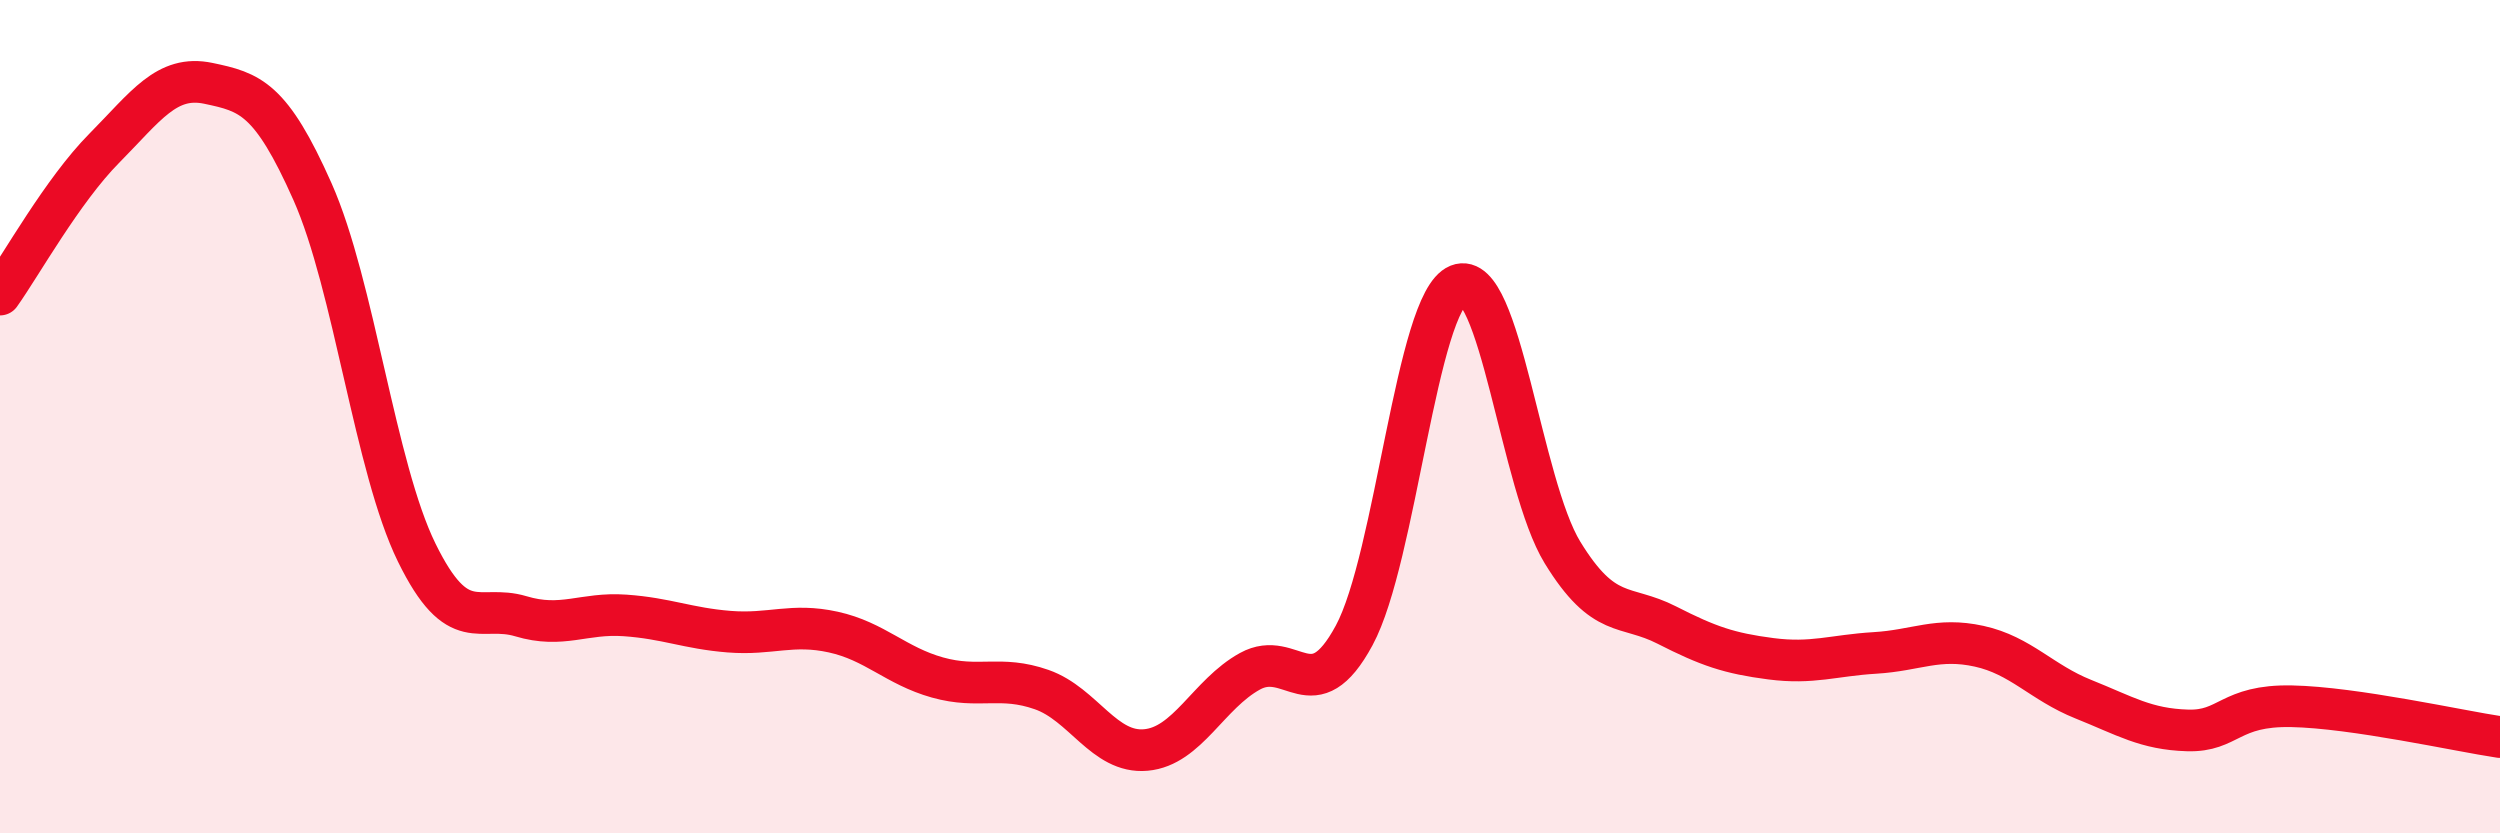 
    <svg width="60" height="20" viewBox="0 0 60 20" xmlns="http://www.w3.org/2000/svg">
      <path
        d="M 0,7.07 C 0.5,6.37 1.5,4.57 2.5,3.56 C 3.5,2.55 4,1.79 5,2 C 6,2.21 6.5,2.35 7.5,4.6 C 8.5,6.85 9,11.22 10,13.26 C 11,15.3 11.5,14.49 12.5,14.79 C 13.5,15.09 14,14.7 15,14.77 C 16,14.84 16.5,15.08 17.5,15.16 C 18.5,15.24 19,14.95 20,15.17 C 21,15.39 21.5,15.98 22.5,16.26 C 23.5,16.54 24,16.2 25,16.55 C 26,16.9 26.5,18.09 27.5,18 C 28.5,17.91 29,16.66 30,16.11 C 31,15.56 31.5,17.1 32.5,15.25 C 33.5,13.4 34,7.24 35,6.84 C 36,6.44 36.5,11.63 37.5,13.26 C 38.5,14.89 39,14.49 40,15 C 41,15.51 41.5,15.68 42.5,15.81 C 43.5,15.94 44,15.73 45,15.67 C 46,15.61 46.5,15.29 47.5,15.51 C 48.5,15.73 49,16.38 50,16.78 C 51,17.18 51.5,17.5 52.5,17.53 C 53.5,17.56 53.5,16.92 55,16.95 C 56.5,16.98 59,17.54 60,17.69L60 20L0 20Z"
        fill="#EB0A25"
        opacity="0.1"
        stroke-linecap="round"
        stroke-linejoin="round"
      />
      <path
        d="M 0,7.07 C 0.5,6.37 1.5,4.57 2.5,3.56 C 3.5,2.55 4,1.79 5,2 C 6,2.21 6.5,2.35 7.5,4.6 C 8.5,6.85 9,11.22 10,13.26 C 11,15.3 11.5,14.49 12.5,14.79 C 13.5,15.09 14,14.7 15,14.77 C 16,14.84 16.5,15.08 17.5,15.16 C 18.5,15.24 19,14.95 20,15.17 C 21,15.39 21.5,15.98 22.5,16.26 C 23.5,16.54 24,16.2 25,16.55 C 26,16.9 26.5,18.09 27.5,18 C 28.5,17.91 29,16.66 30,16.11 C 31,15.56 31.5,17.1 32.5,15.25 C 33.5,13.4 34,7.24 35,6.84 C 36,6.44 36.5,11.63 37.5,13.26 C 38.5,14.89 39,14.49 40,15 C 41,15.51 41.5,15.68 42.5,15.81 C 43.5,15.94 44,15.73 45,15.67 C 46,15.61 46.5,15.29 47.5,15.51 C 48.5,15.73 49,16.38 50,16.78 C 51,17.18 51.5,17.5 52.5,17.53 C 53.5,17.56 53.5,16.92 55,16.95 C 56.5,16.98 59,17.54 60,17.69"
        stroke="#EB0A25"
        stroke-width="1"
        fill="none"
        stroke-linecap="round"
        stroke-linejoin="round"
      />
    </svg>
  